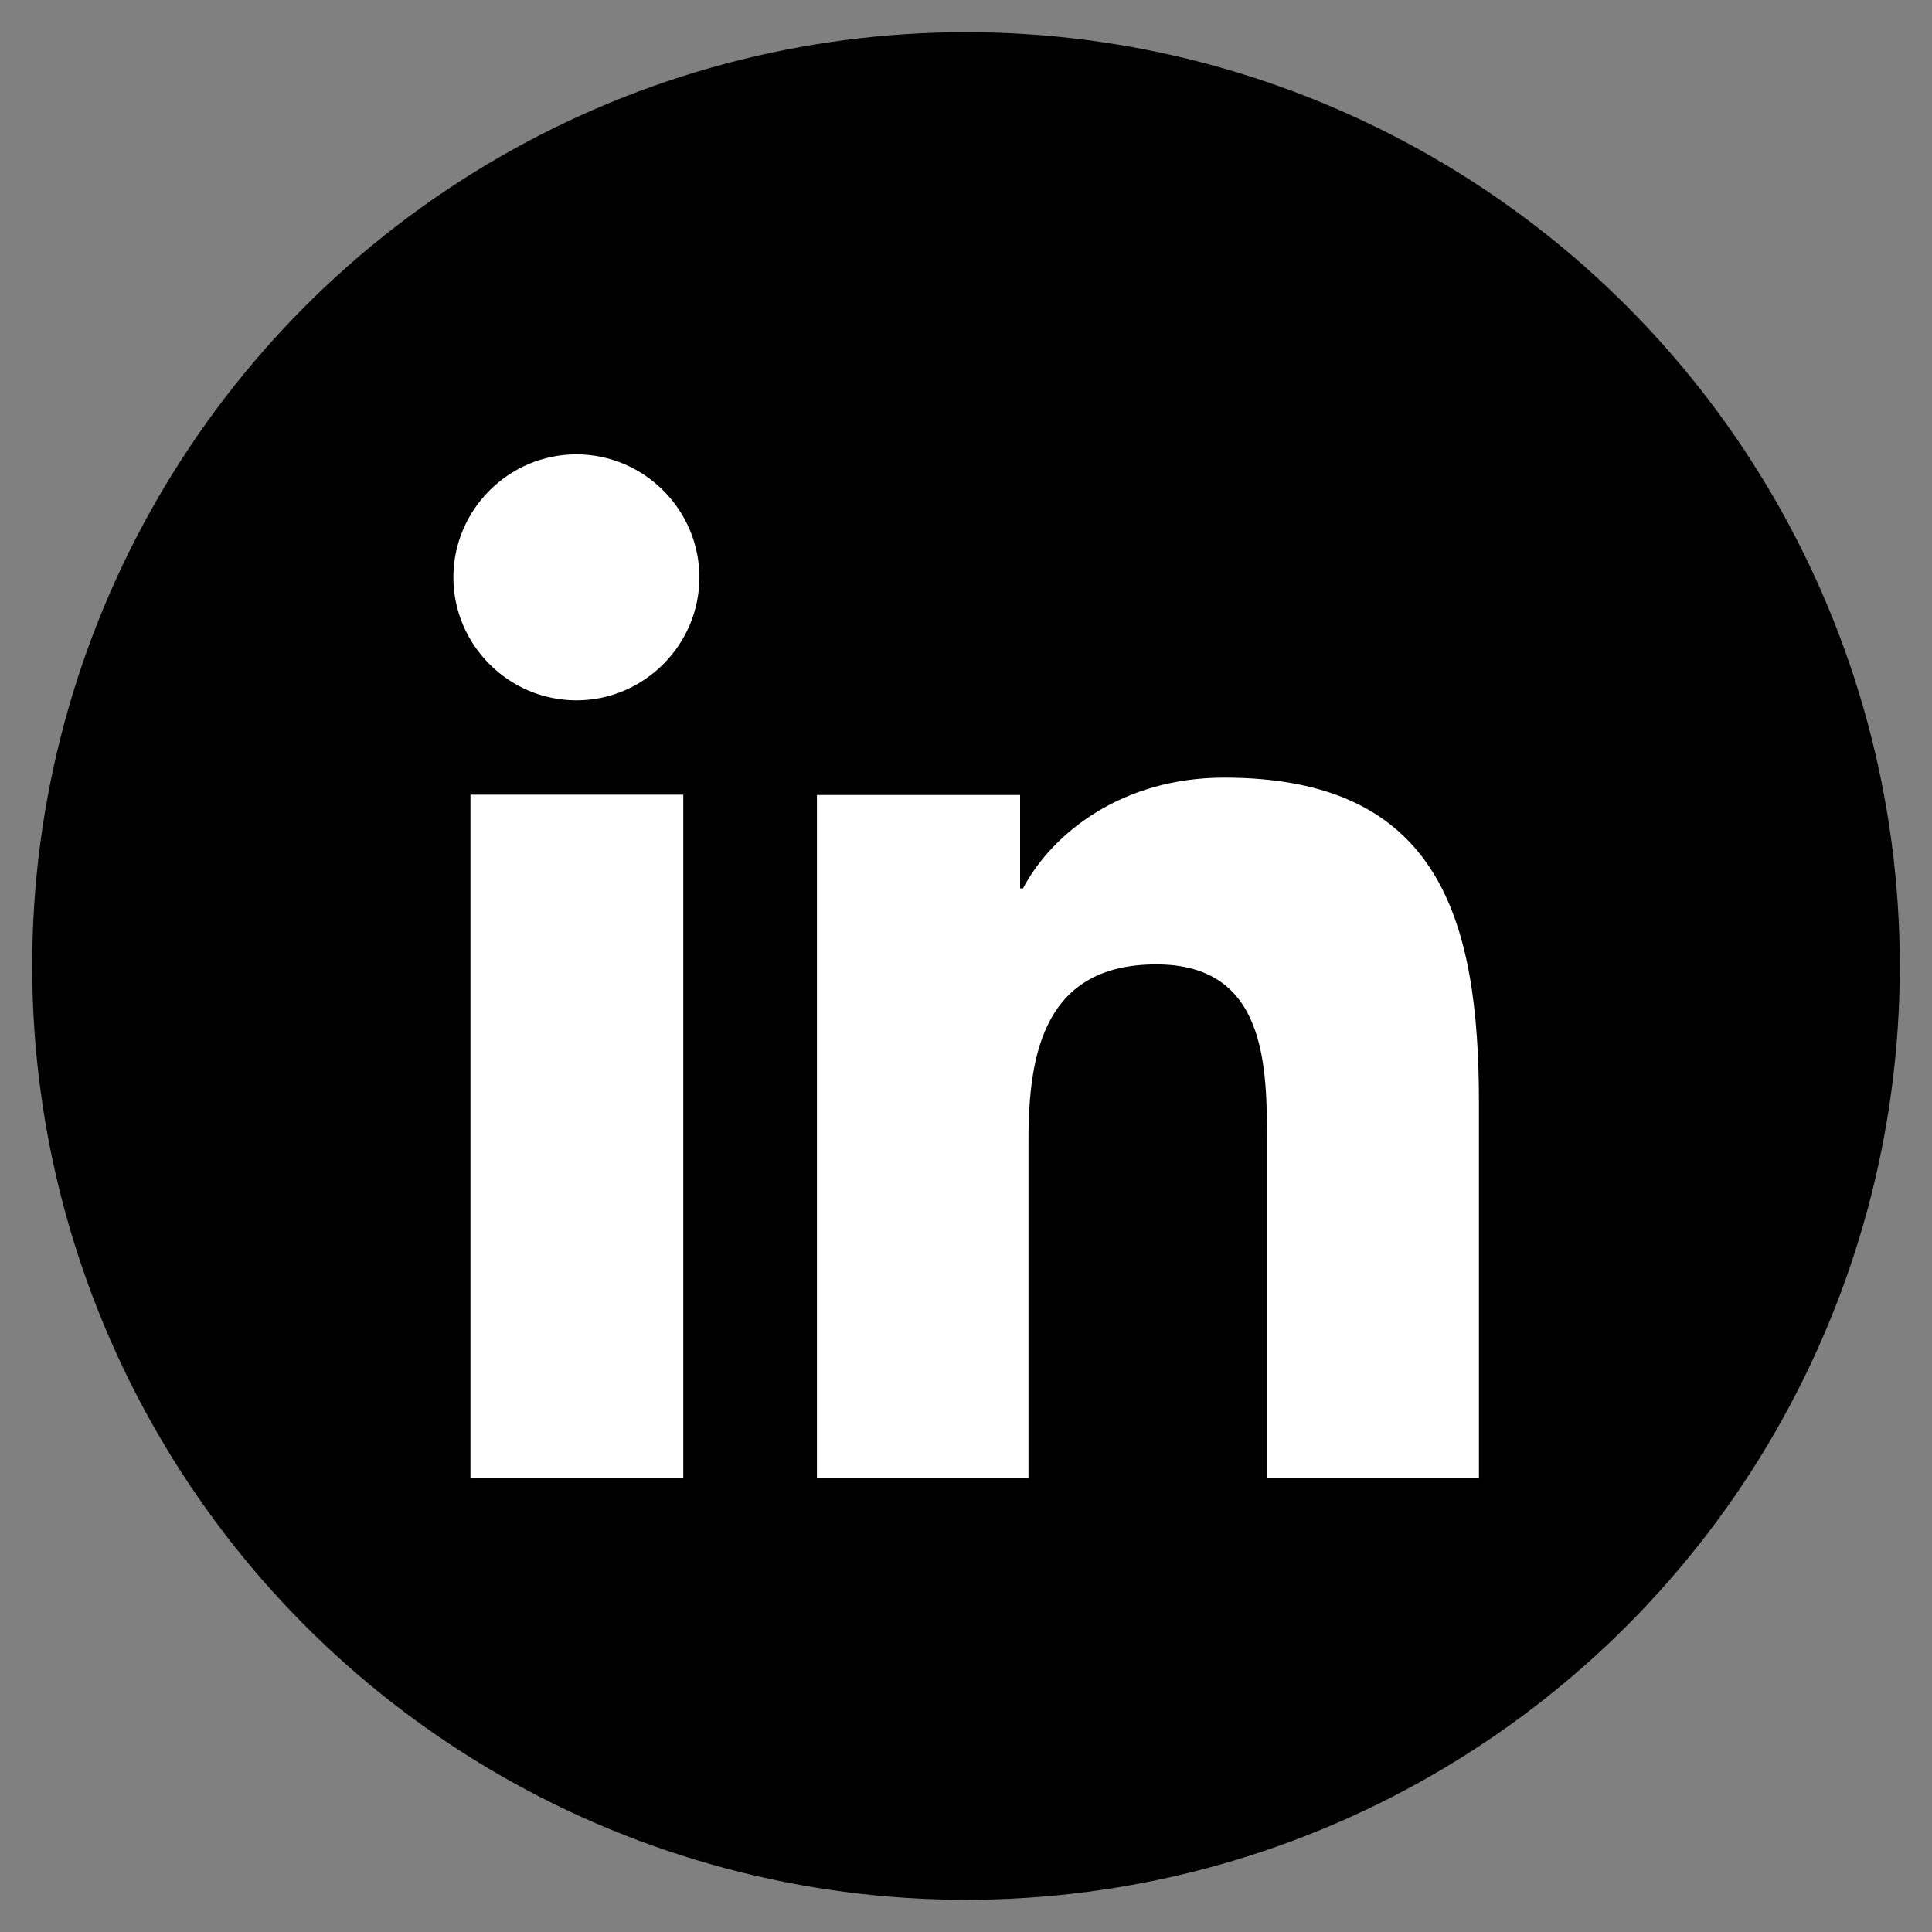 <?xml version="1.0" encoding="UTF-8"?>
<svg id="Calque_1" xmlns="http://www.w3.org/2000/svg" baseProfile="tiny" version="1.2" viewBox="0 0 60 60">
  <rect x="0" y="0" width="60" height="60" fill="#808080" stroke="none"/>
  <!-- Generator: Adobe Illustrator 29.7.0, SVG Export Plug-In . SVG Version: 2.1.1 Build 138)  -->
  <circle cx="30" cy="30" r="29"/>
  <path id="Youtube" d="M45.22,23.77s-.3-2.13-1.24-3.08c-1.18-1.24-2.52-1.24-3.11-1.3-4.35-.33-10.87-.33-10.87-.33,0,0-6.52,0-10.87.33-.62.06-1.93.09-3.11,1.3-.92.95-1.24,3.08-1.24,3.08,0,0-.33,2.52-.33,5.04v2.37c0,2.52.33,5.04.33,5.04,0,0,.3,2.13,1.24,3.08,1.18,1.24,2.72,1.18,3.44,1.33,2.49.24,10.57.33,10.57.33,0,0,6.52,0,10.87-.33.59-.06,1.93-.09,3.11-1.3.92-.95,1.24-3.08,1.24-3.08,0,0,.3-2.52.3-5.04v-2.37c-.03-2.55-.33-5.06-.33-5.06ZM26.8,34.01v-8.74l8.38,4.38-8.38,4.35Z" display="none" fill="#fff"/>
  <path id="X" d="M12.14,13.2l13.86,18.53-13.95,15.07h3.14l12.21-13.19,9.87,13.19h10.68l-14.64-19.58,12.98-14.03h-3.14l-11.25,12.15-9.09-12.15h-10.68ZM16.75,15.51h4.91l21.67,28.98h-4.91L16.75,15.51Z" display="none" fill="#fff"/>
  <path id="Twitter" d="M22.06,47.42c16.17,0,25.03-13.42,25.03-25.03,0-.39,0-.77-.03-1.13,1.72-1.24,3.2-2.78,4.38-4.56-1.57.71-3.17,1.42-4.95,1.66,1.81-1.1,3.11-3.08,3.76-5.12-1.69,1.01-3.7,1.57-5.72,1.95-1.6-1.72-3.76-2.61-6.31-2.61-4.86,0-8.8,3.94-8.8,8.8,0,.68.09,1.36.24,2.01-7.32-.36-13.8-3.88-18.13-9.18-.77,1.3-1.18,2.81-1.18,4.41,0,3.05,1.69,5.39,4.06,6.96-1.45-.03-2.93-.09-4.12-.74v.12c0,4.27,3.08,7.49,7.11,8.29-.74.21-1.57.65-2.37.65-.56,0-1.13-.06-1.66-.15,1.13,3.5,4.47,6.37,8.32,6.46-3.02,2.37-6.9,3.44-11.05,3.44-.71,0-1.42-.03-2.1-.12,3.91,2.43,8.53,3.88,13.51,3.88" display="none" fill="#fff"/>
  <path id="LinkedIn" d="M14.61,24.68h6.61v21.21h-6.61v-21.21ZM17.9,14.11c2.1,0,3.82,1.72,3.82,3.82s-1.72,3.82-3.82,3.82-3.82-1.72-3.82-3.82,1.72-3.82,3.82-3.82M25.36,45.89h6.58v-10.49c0-2.75.53-5.45,3.97-5.45s3.44,3.17,3.44,5.63v10.31h6.58v-11.64c0-5.72-1.24-10.1-7.91-10.1-3.2,0-5.36,1.75-6.25,3.44h-.09v-2.9h-6.31v21.21h0Z" fill="#fff"/>
  <path id="facebook" d="M33.17,50.69v-18.84h6.34l.98-7.46-7.29.12v-4.68c0-2.13.59-3.58,3.64-3.58h3.88v-6.61c-.68-.09-2.99-.41-5.66-.3-5.63.3-9.45,3.44-9.45,9.72v5.42h-6.34v7.35h6.34v18.84h7.55v.03Z" display="none" fill="#fff"/>
  <path id="insta" d="M30,16.82c4.29,0,4.8.03,6.52.09,1.57.06,2.43.33,2.99.56.74.3,1.27.65,1.87,1.21.56.56.92,1.1,1.21,1.87.21.56.47,1.42.56,2.99.09,1.69.09,2.22.09,6.52s-.03,4.8-.09,6.52c-.06,1.57-.33,2.43-.56,2.99-.3.74-.65,1.27-1.21,1.87-.56.56-1.1.92-1.87,1.21-.56.21-1.42.47-2.99.56-1.69.09-2.22.09-6.52.09s-4.8-.03-6.52-.09c-1.57-.06-2.43-.33-2.99-.56-.74-.3-1.27-.65-1.87-1.21-.56-.56-.92-1.1-1.21-1.87-.21-.56-.47-1.42-.56-2.99-.09-1.69-.09-2.22-.09-6.52s.03-4.8.09-6.52c.06-1.57.33-2.43.56-2.99.3-.74.65-1.3,1.21-1.87s1.1-.92,1.87-1.21c.56-.21,1.42-.47,2.99-.56,1.69-.09,2.22-.09,6.52-.09M30,13.92c-4.38,0-4.92.03-6.63.09-1.72.09-2.87.36-3.91.74-1.07.41-1.95.95-2.84,1.87-.89.89-1.45,1.81-1.87,2.84-.39,1.04-.68,2.19-.74,3.91-.09,1.72-.09,2.28-.09,6.63s.03,4.92.09,6.63c.09,1.72.36,2.87.74,3.91.41,1.07.95,1.95,1.87,2.84.89.89,1.81,1.45,2.84,1.87,1.04.39,2.19.68,3.91.74,1.72.09,2.28.09,6.63.09s4.92-.03,6.63-.09c1.72-.09,2.87-.36,3.91-.74,1.07-.41,1.95-.95,2.84-1.87.89-.89,1.45-1.81,1.87-2.84.39-1.04.68-2.19.74-3.91.09-1.72.09-2.28.09-6.63s-.03-4.92-.09-6.63c-.09-1.72-.36-2.87-.74-3.91-.41-1.07-.95-1.95-1.87-2.84-.89-.89-1.81-1.45-2.84-1.87-1.04-.39-2.19-.68-3.91-.74-1.72-.09-2.25-.09-6.63-.09M30,21.74c-4.56,0-8.26,3.7-8.26,8.26s3.7,8.26,8.26,8.26,8.26-3.7,8.26-8.26-3.7-8.26-8.26-8.26M30,35.39c-2.96,0-5.36-2.4-5.36-5.36s2.4-5.36,5.36-5.36,5.36,2.4,5.36,5.36-2.4,5.36-5.36,5.36M40.51,21.41c0-1.07-.86-1.93-1.93-1.93s-1.93.86-1.93,1.93.86,1.93,1.93,1.93c1.07.03,1.93-.86,1.93-1.93" display="none" fill="#fff"/>
</svg>